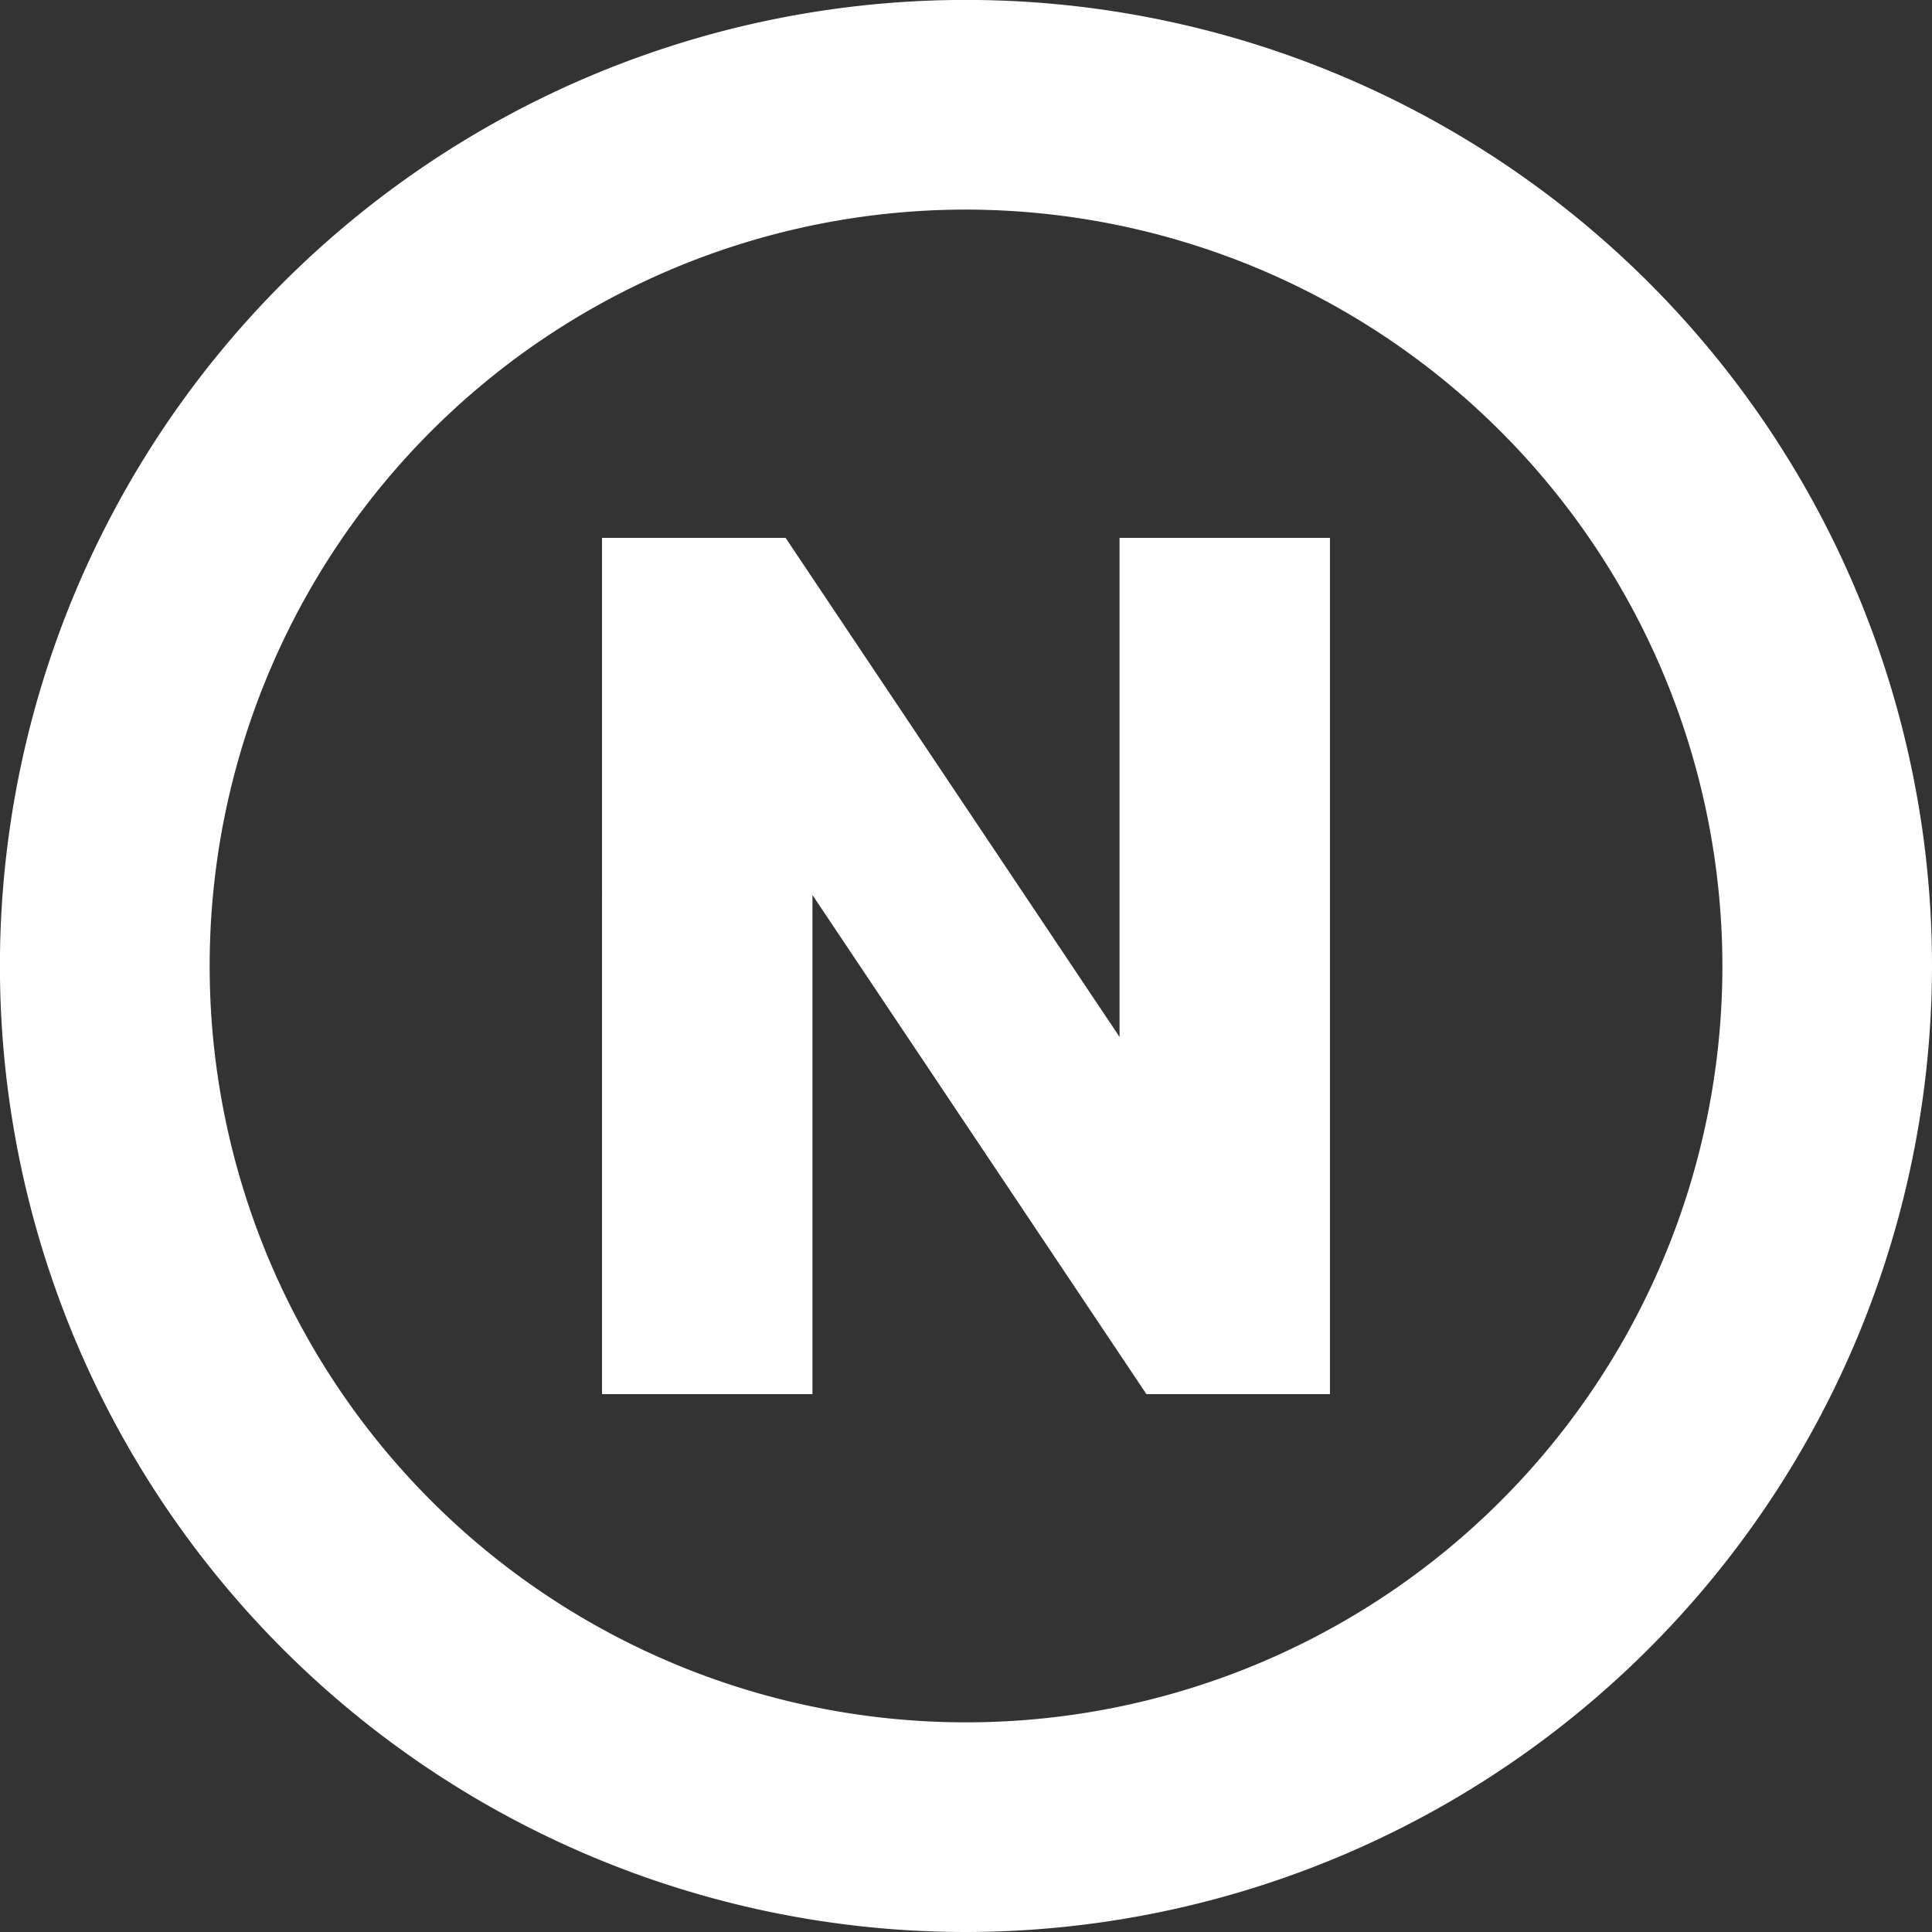 <svg xmlns="http://www.w3.org/2000/svg" width="28.179" height="28.179" viewBox="0 0 28.179 28.179"><rect x="0" y="0" width="28.179" height="28.179" fill="#333333" stroke="none"/><g transform="translate(-897.295 -6670.505)"><path d="M911.385,6698.684a14.09,14.09,0,1,1,14.089-14.09A14.106,14.106,0,0,1,911.385,6698.684Zm0-25.122a11.032,11.032,0,1,0,11.032,11.032A11.045,11.045,0,0,0,911.385,6673.562Z" fill="#fff"/><path d="M916.693,6678.35v12.489h-2.677l-4.871-7.28v7.28h-3.069V6678.35h2.677l4.871,7.279v-7.279Z" fill="#fff"/></g></svg>